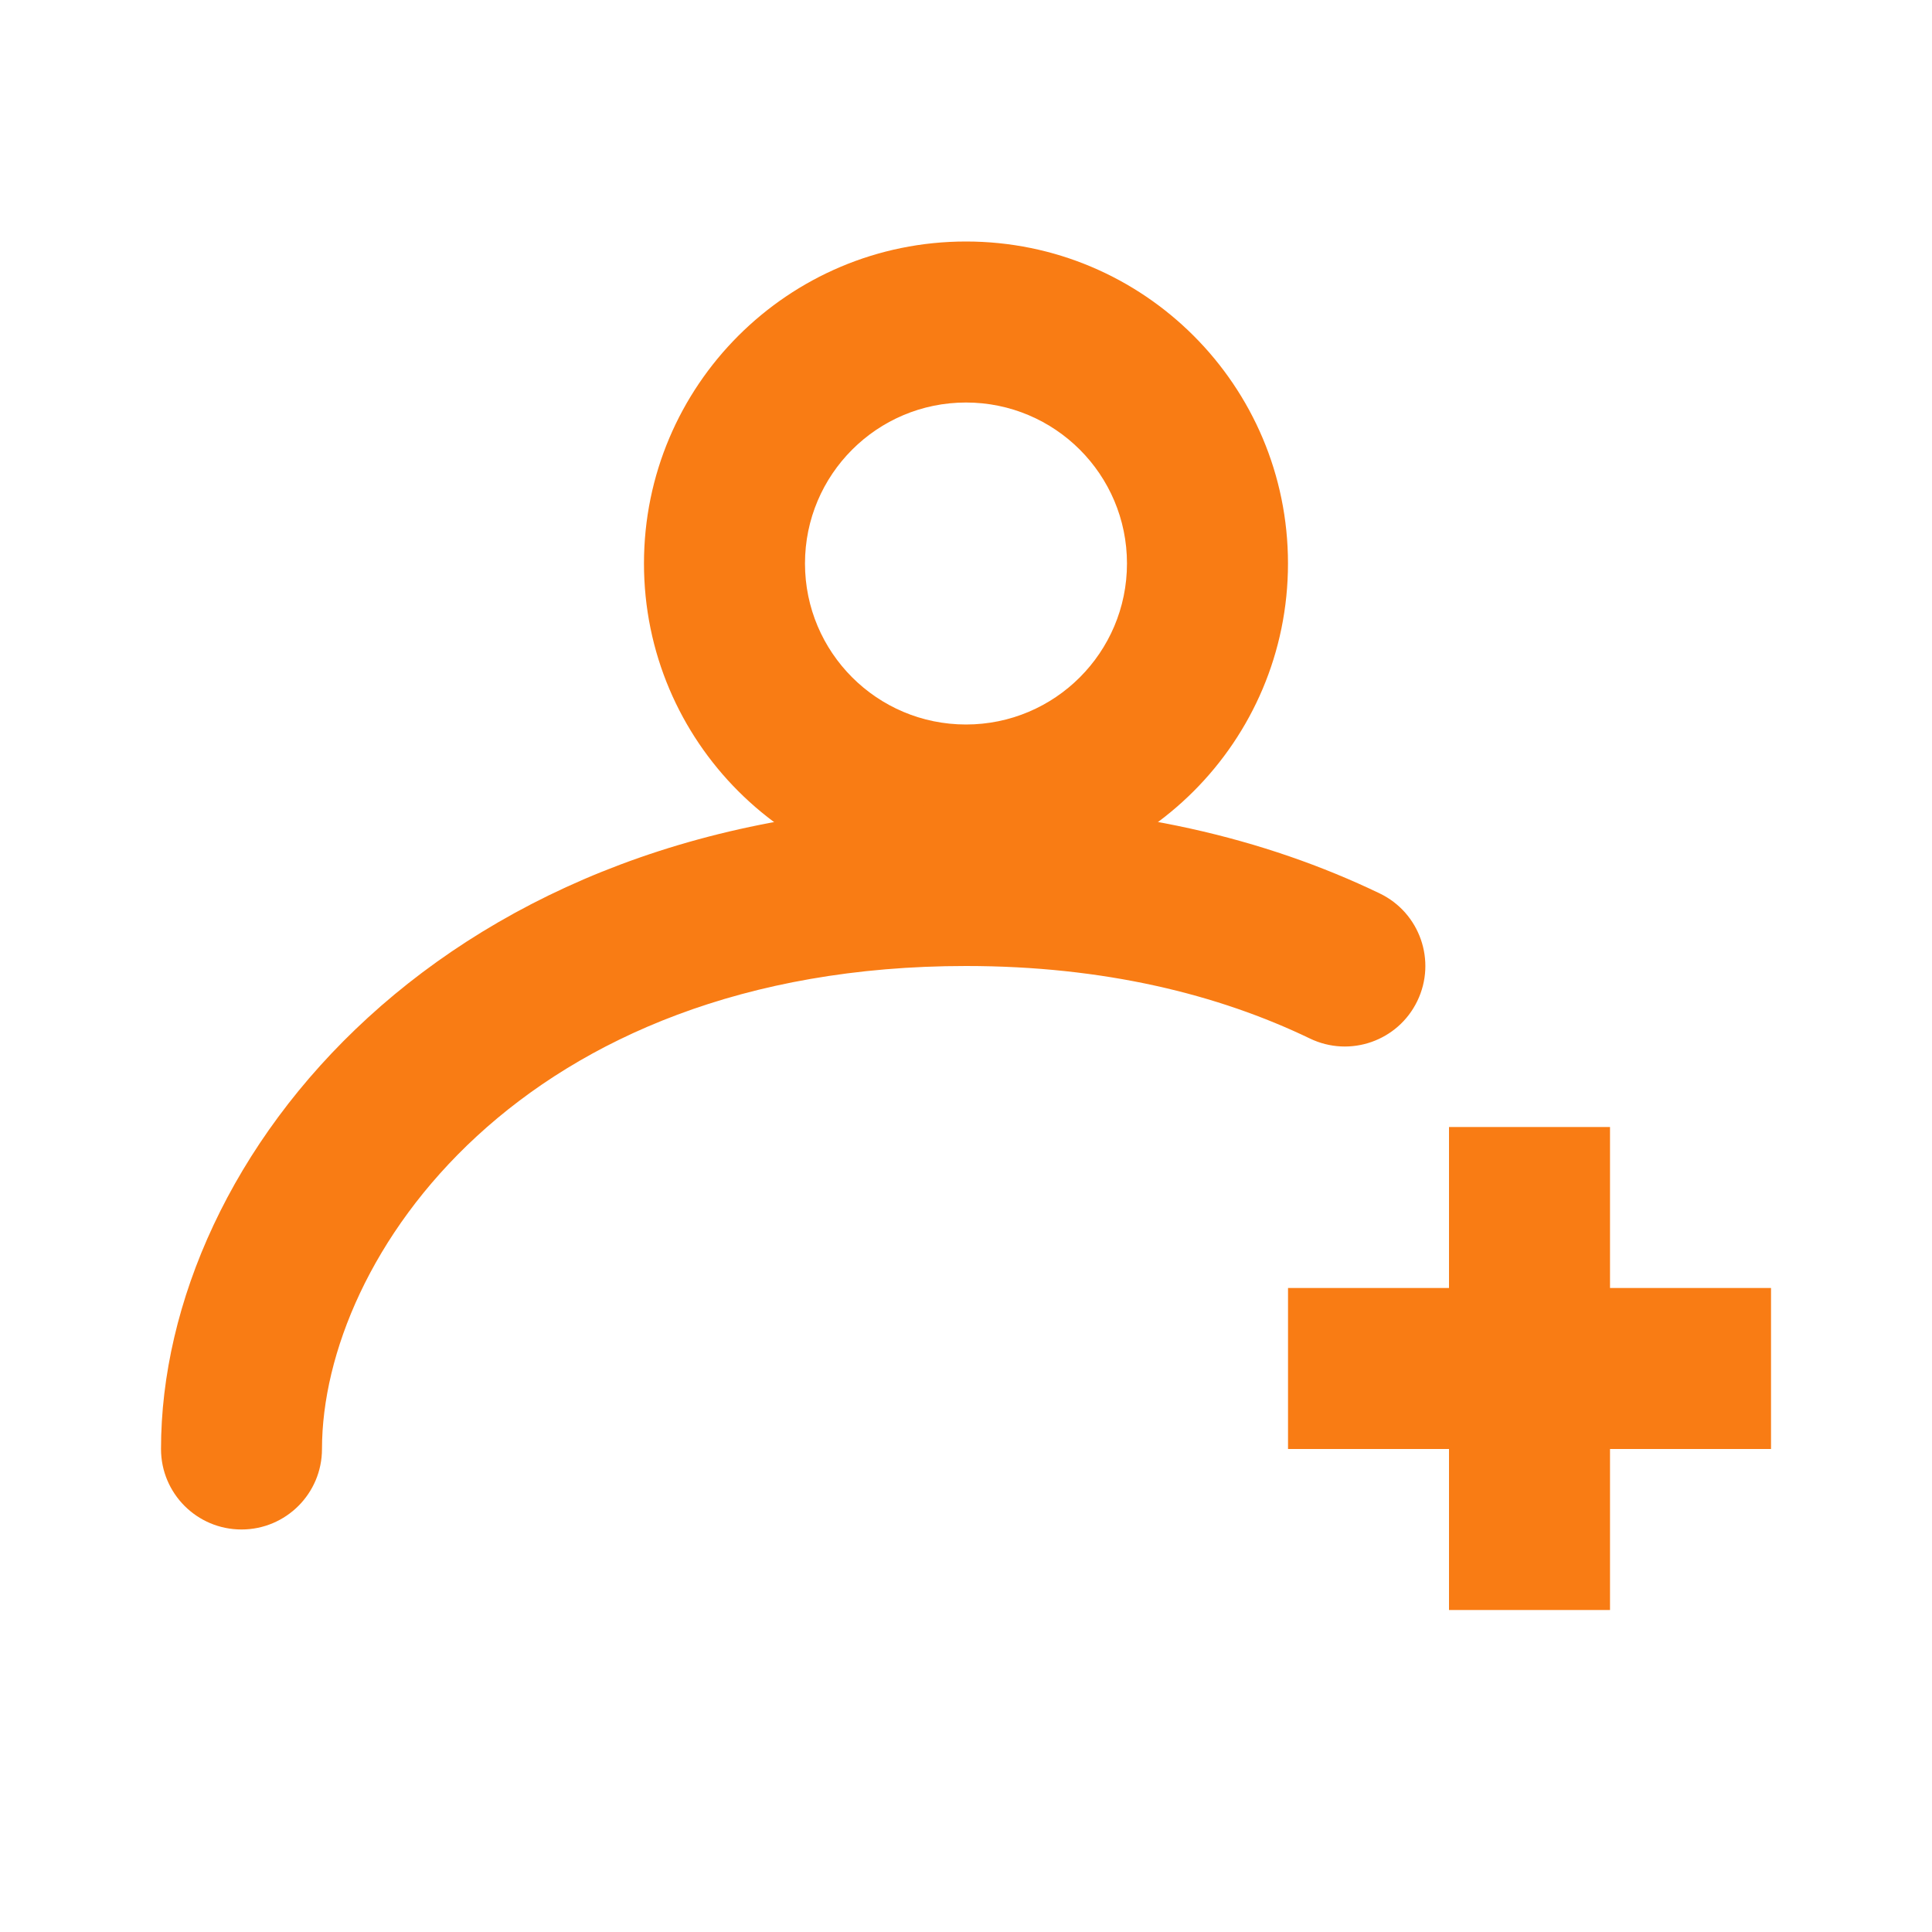 <?xml version="1.0" encoding="UTF-8"?>
<svg xmlns="http://www.w3.org/2000/svg" width="50" height="50" viewBox="0 0 50 50" fill="none">
  <path fill-rule="evenodd" clip-rule="evenodd" d="M25 10.417C22.699 10.417 20.833 12.282 20.833 14.583C20.833 16.884 22.699 18.75 25 18.75C27.301 18.75 29.166 16.884 29.166 14.583C29.166 12.282 27.301 10.417 25 10.417ZM16.666 14.583C16.666 9.981 20.398 6.25 25 6.25C29.602 6.25 33.333 9.981 33.333 14.583C33.333 19.186 29.602 22.917 25 22.917C20.398 22.917 16.666 19.186 16.666 14.583Z" fill="#F97C14"></path>
  <path fill-rule="evenodd" clip-rule="evenodd" d="M25 25C13.476 25 8.333 32.568 8.333 37.5C8.333 38.651 7.4 39.583 6.25 39.583C5.099 39.583 4.167 38.651 4.167 37.5C4.167 29.933 11.524 20.833 25 20.833C29.157 20.833 32.737 21.692 35.709 23.123C36.745 23.622 37.181 24.867 36.681 25.904C36.182 26.941 34.937 27.376 33.901 26.877C31.531 25.736 28.575 25 25 25Z" fill="#F97C14"></path>
  <path fill-rule="evenodd" clip-rule="evenodd" d="M45.834 37.5H33.334V33.333H45.834V37.5Z" fill="#F97C14"></path>
  <path fill-rule="evenodd" clip-rule="evenodd" d="M37.5 41.667V29.167H41.667V41.667H37.5Z" fill="#F97C14"></path>
</svg>
